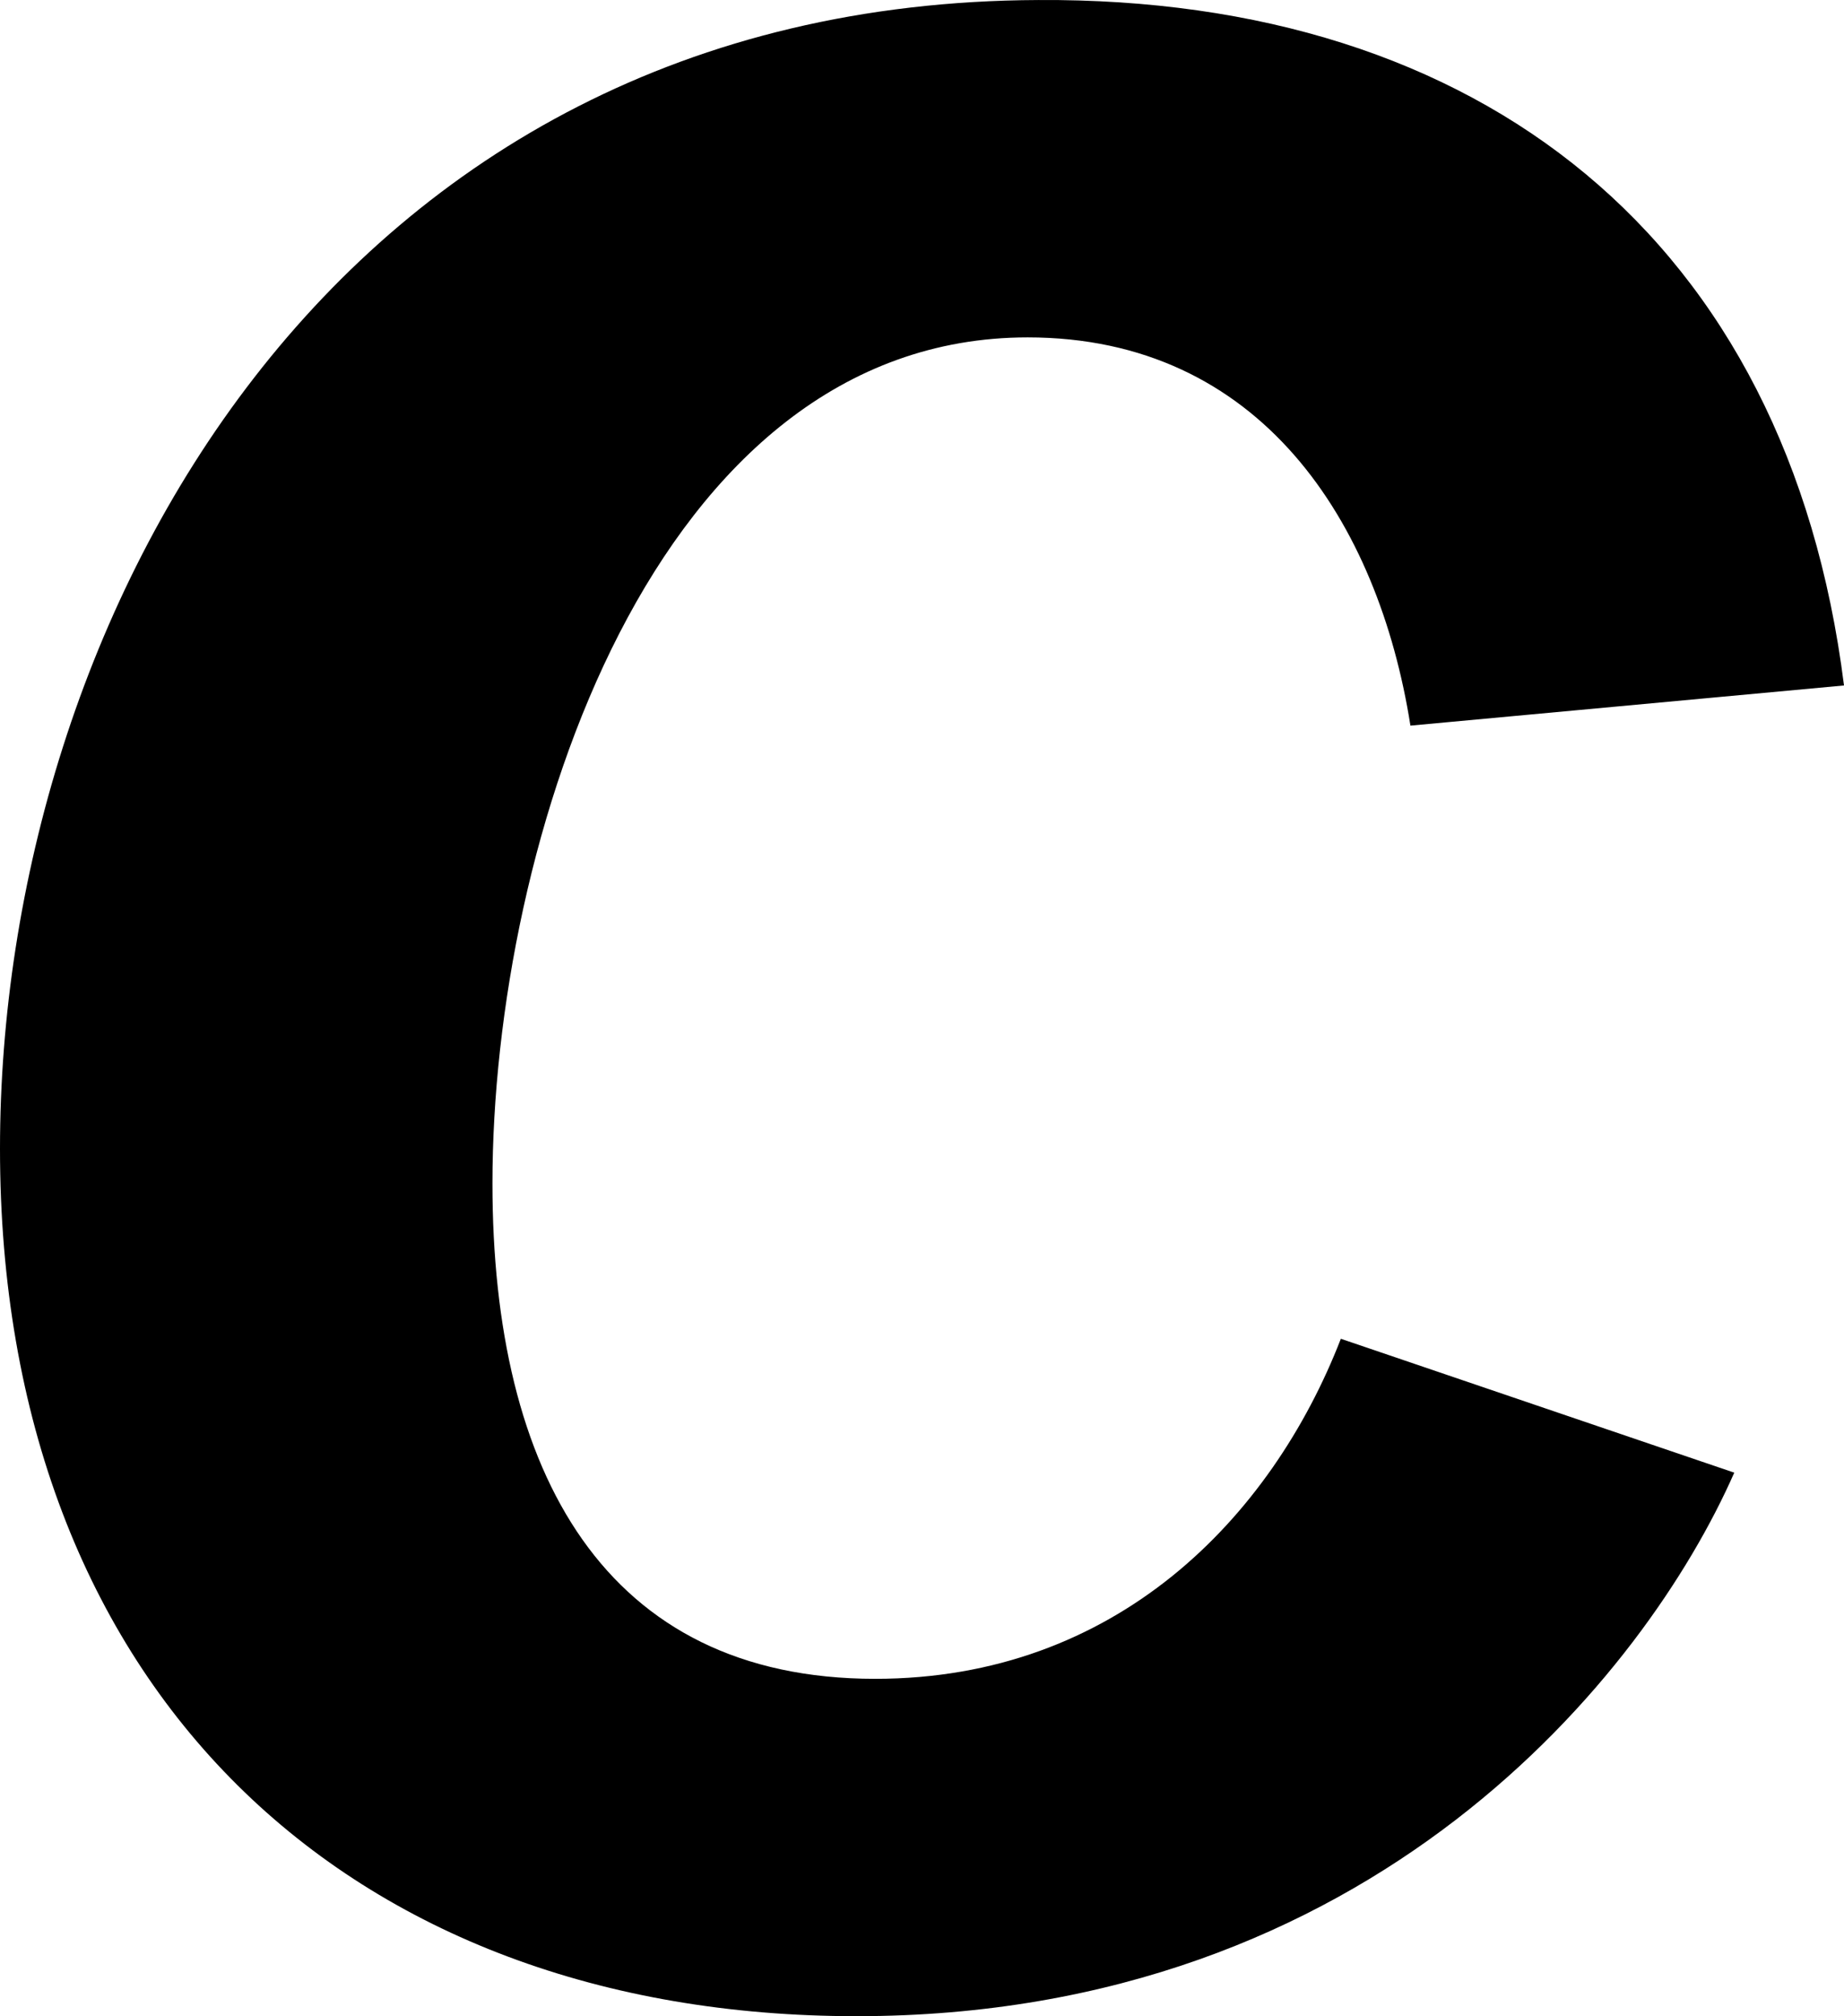 <svg xmlns="http://www.w3.org/2000/svg" width="75.79" height="82.831" viewBox="0 0 75.79 82.831">
  <path id="パス_12771" data-name="パス 12771" d="M60.28-25.74c-2.86,7.37-9.24,13.97-19.14,13.97-11.11,0-15.73-8.47-15.73-20.35,0-13.97,6.6-34.76,22-34.76,9.57,0,14.41,7.59,15.73,15.95l17.82-1.65C78.65-70.95,66-80.85,47.85-80.74,18.81-80.63,5.17-55.22,5.17-33.55c0,22.22,14.3,35.64,35.2,35.64,21.23,0,32.45-14.08,36.08-22.33Z" transform="translate(-5.17 80.741)"/>
</svg>

